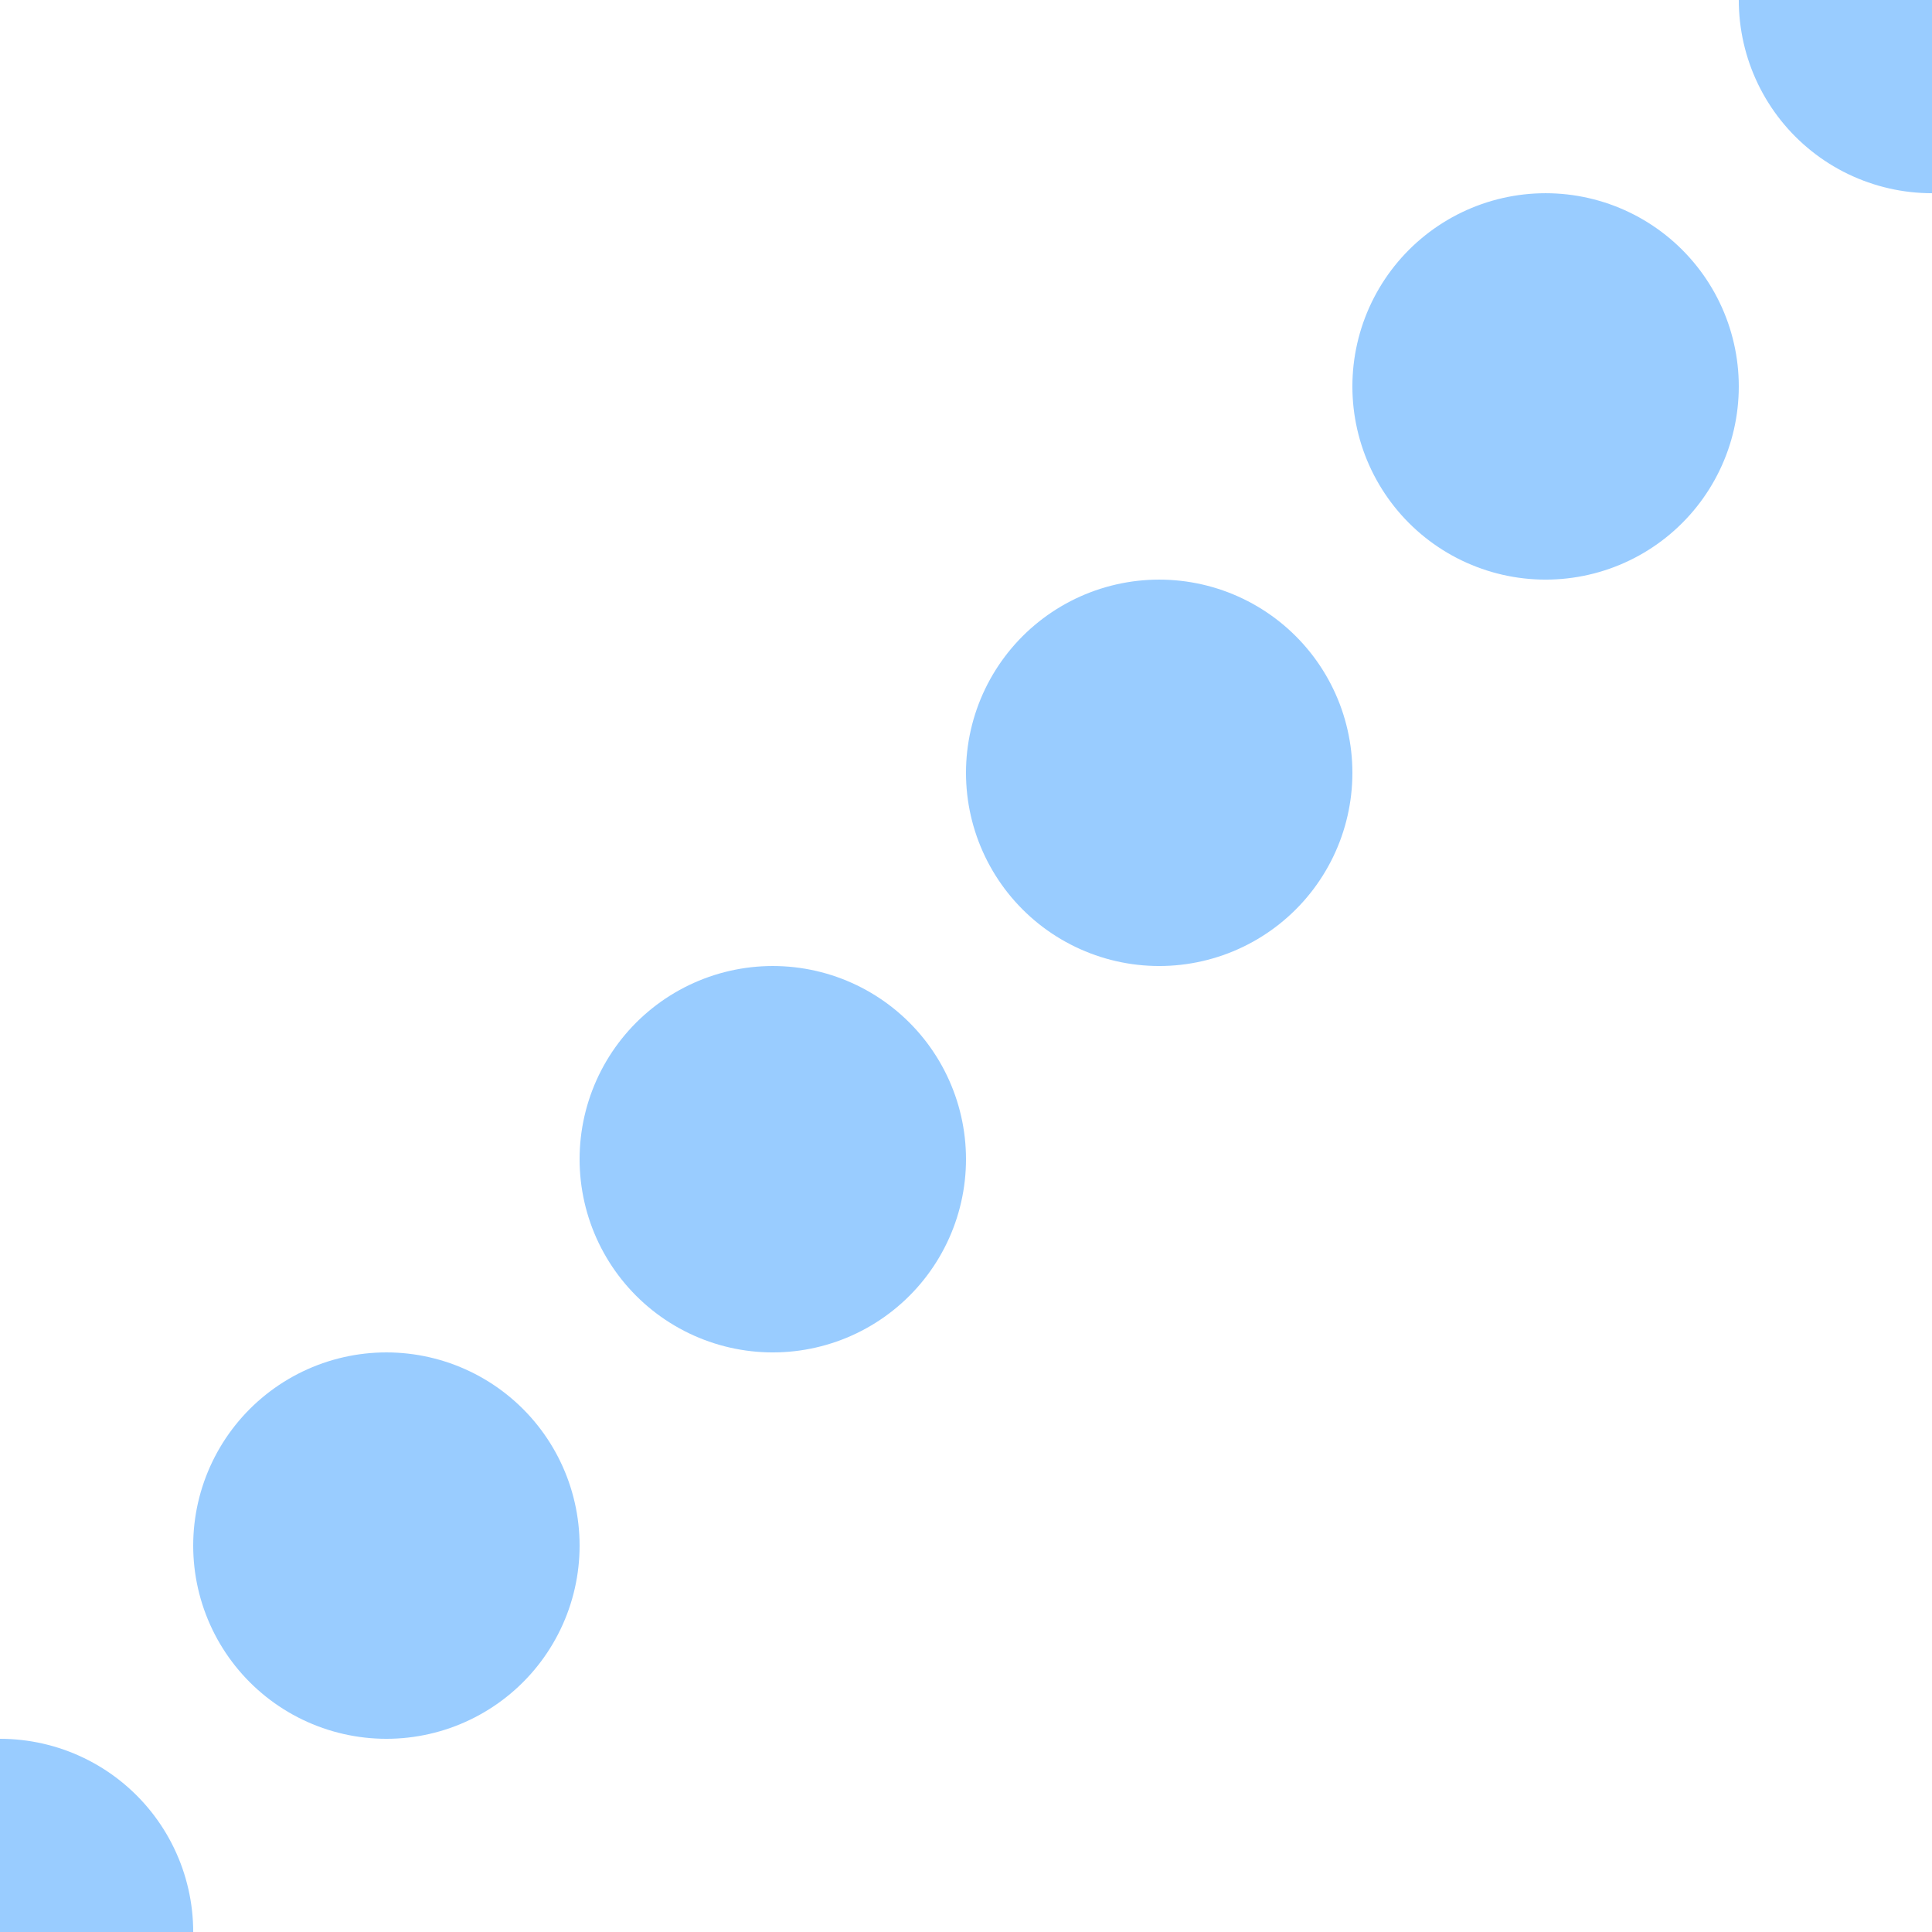 <?xml version="1.0" encoding="UTF-8"?>
<svg xmlns="http://www.w3.org/2000/svg" width="500" height="500">
 <title>exLLSTR3+1 azure</title>
 <path stroke="#99CCFF" d="M 0,500 500,0" stroke-width="100" stroke-dasharray="0,141.42" stroke-linecap="round"/>
</svg>